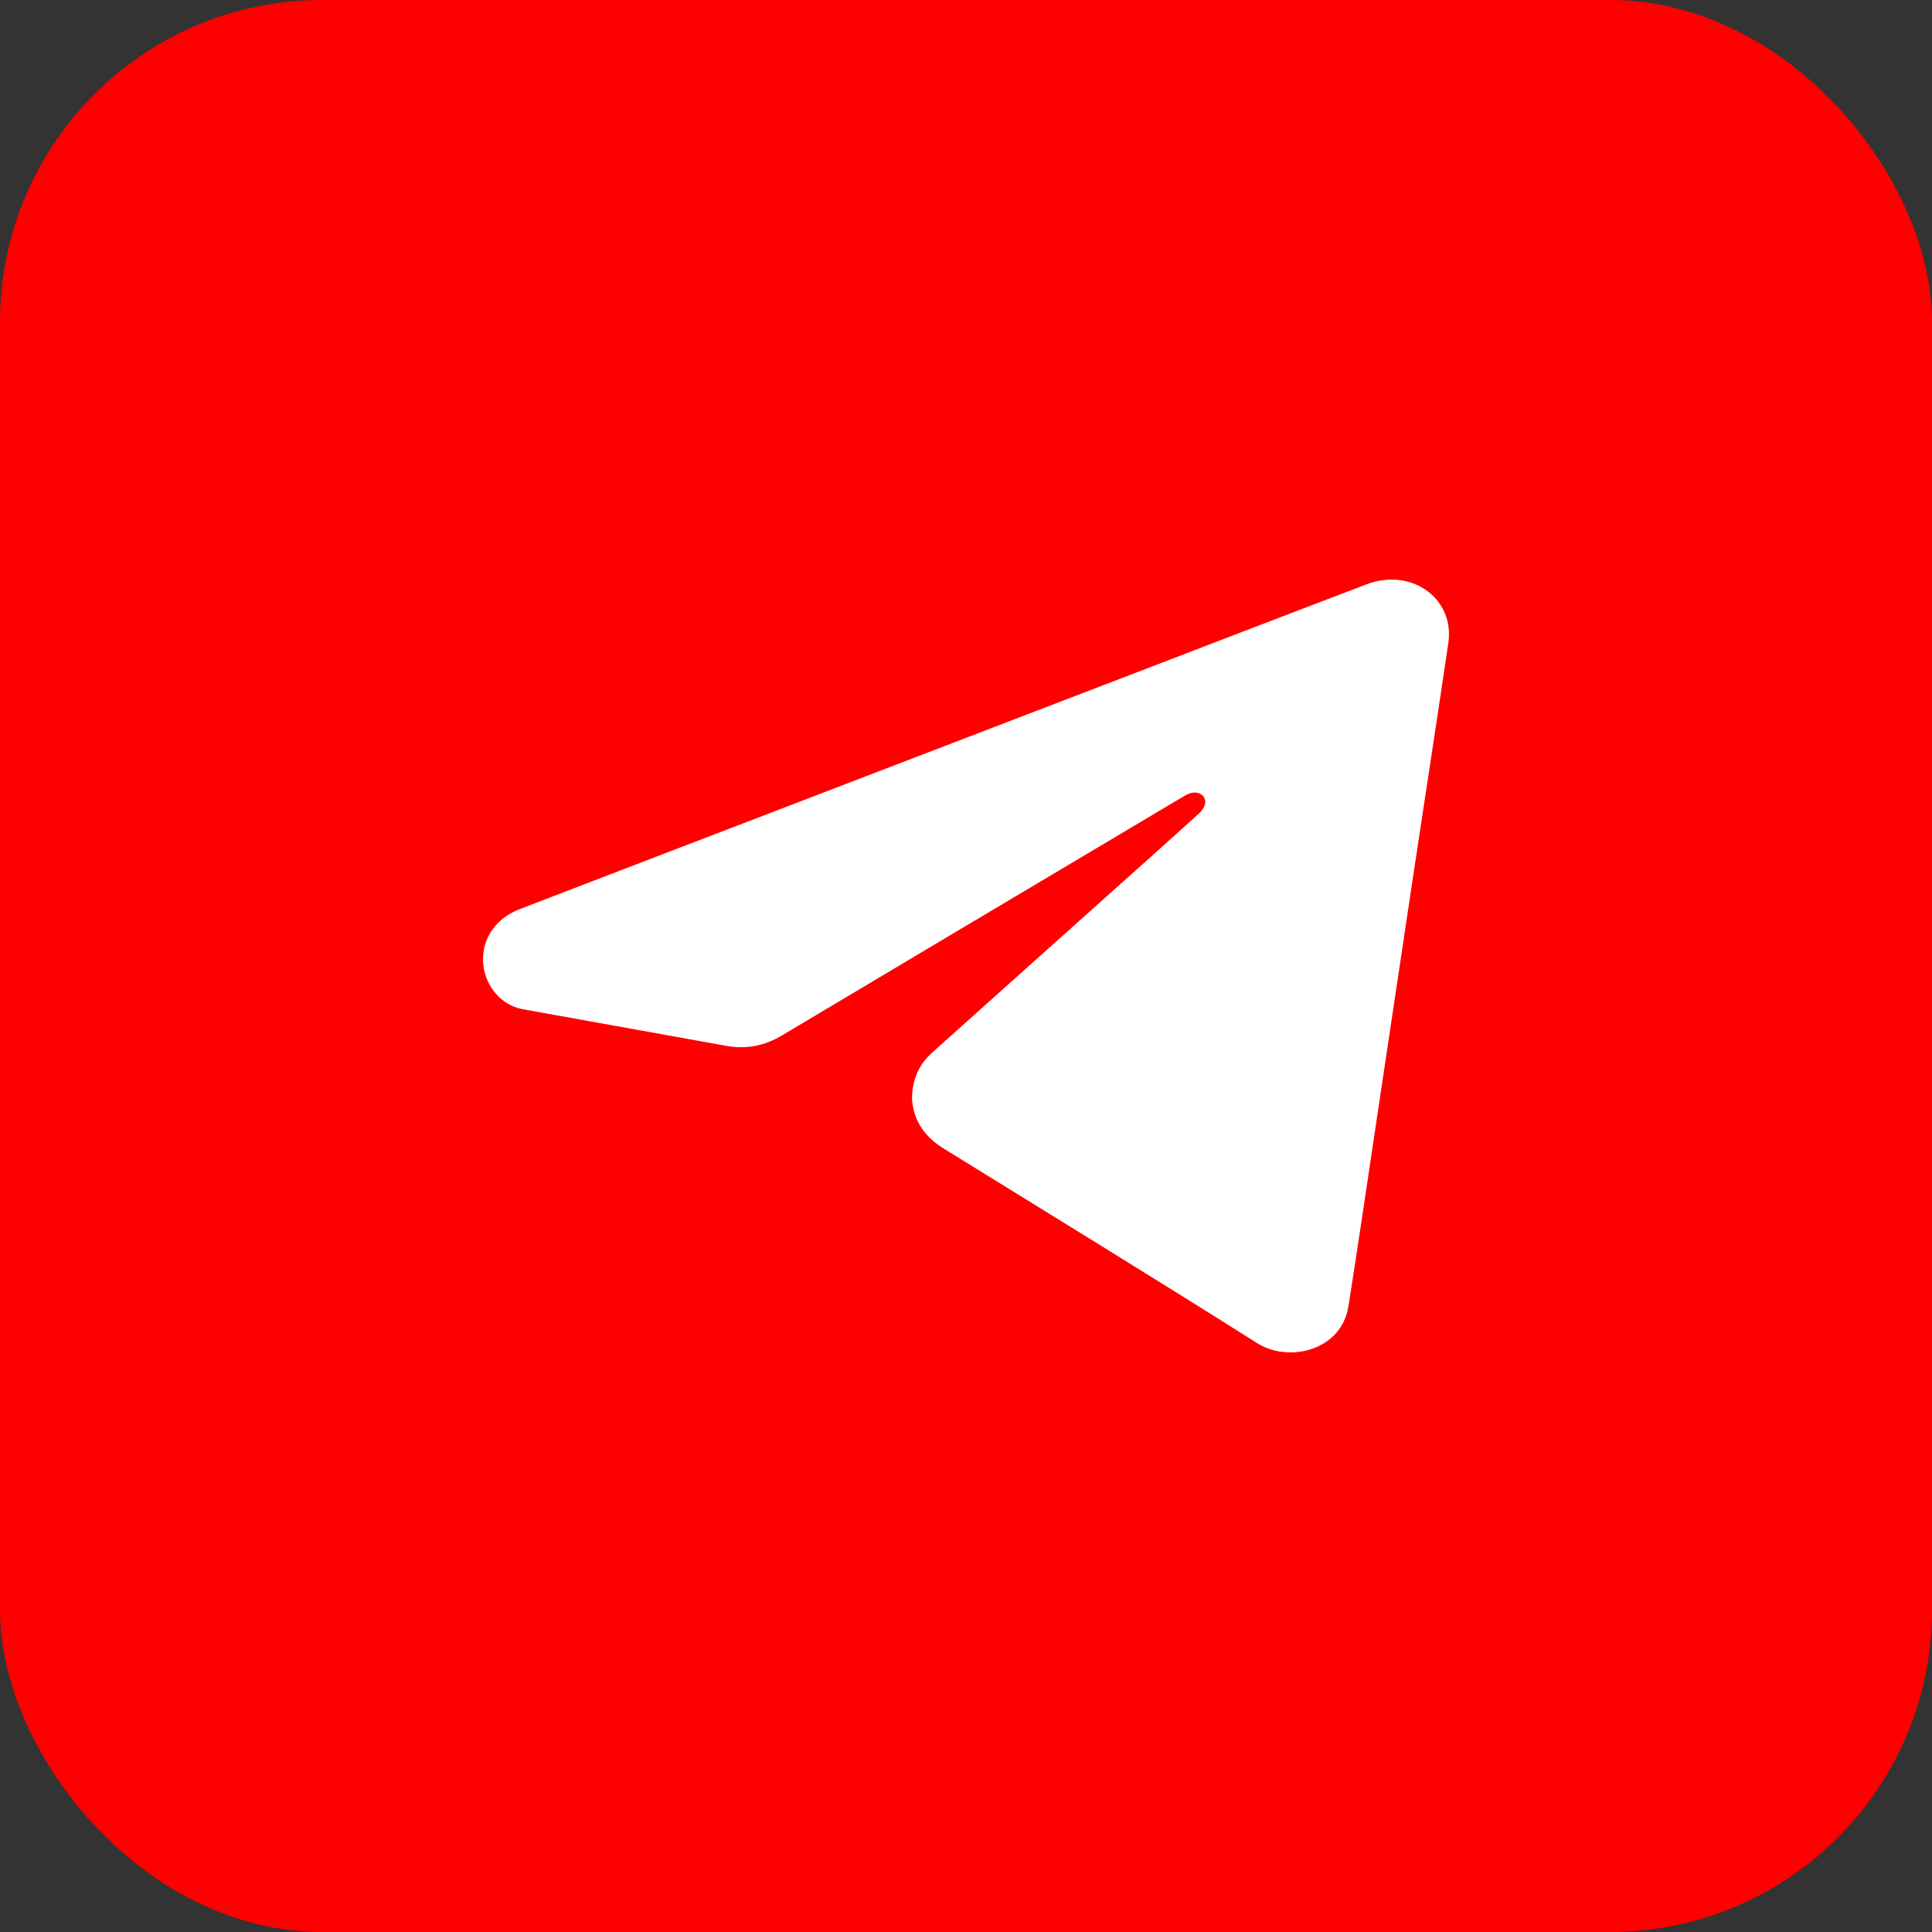 <?xml version="1.0" encoding="UTF-8"?> <svg xmlns="http://www.w3.org/2000/svg" width="60" height="60" viewBox="0 0 60 60" fill="none"><rect x="0" y="0" width="60" height="60" fill="#333333" stroke="none"/><rect width="60" height="60" rx="10" fill="#FF0000"></rect><path d="M28.323 34.09C28.338 33.503 28.547 33.049 28.957 32.682C30.786 31.041 32.618 29.404 34.449 27.765C35.385 26.928 36.323 26.093 37.251 25.247C37.345 25.162 37.433 25.018 37.43 24.903C37.422 24.629 37.109 24.528 36.822 24.696C36.238 25.038 35.659 25.387 35.078 25.732C31.479 27.873 27.879 30.011 24.285 32.156C23.742 32.479 23.178 32.594 22.544 32.478C20.44 32.095 18.333 31.723 16.228 31.341C15.54 31.217 15.019 30.566 15.001 29.836C14.983 29.118 15.408 28.515 16.151 28.229C18.507 27.322 20.866 26.42 23.223 25.515C27.502 23.874 31.781 22.232 36.06 20.59C38.184 19.775 40.307 18.957 42.435 18.148C43.831 17.617 45.184 18.584 44.979 19.97C44.612 22.455 44.228 24.939 43.854 27.424C43.488 29.857 43.126 32.29 42.761 34.723C42.469 36.671 42.185 38.62 41.877 40.566C41.656 41.956 40.016 42.328 39.044 41.714C35.813 39.673 32.551 37.675 29.299 35.664C28.669 35.275 28.347 34.735 28.322 34.09L28.323 34.09Z" fill="white"></path></svg> 
